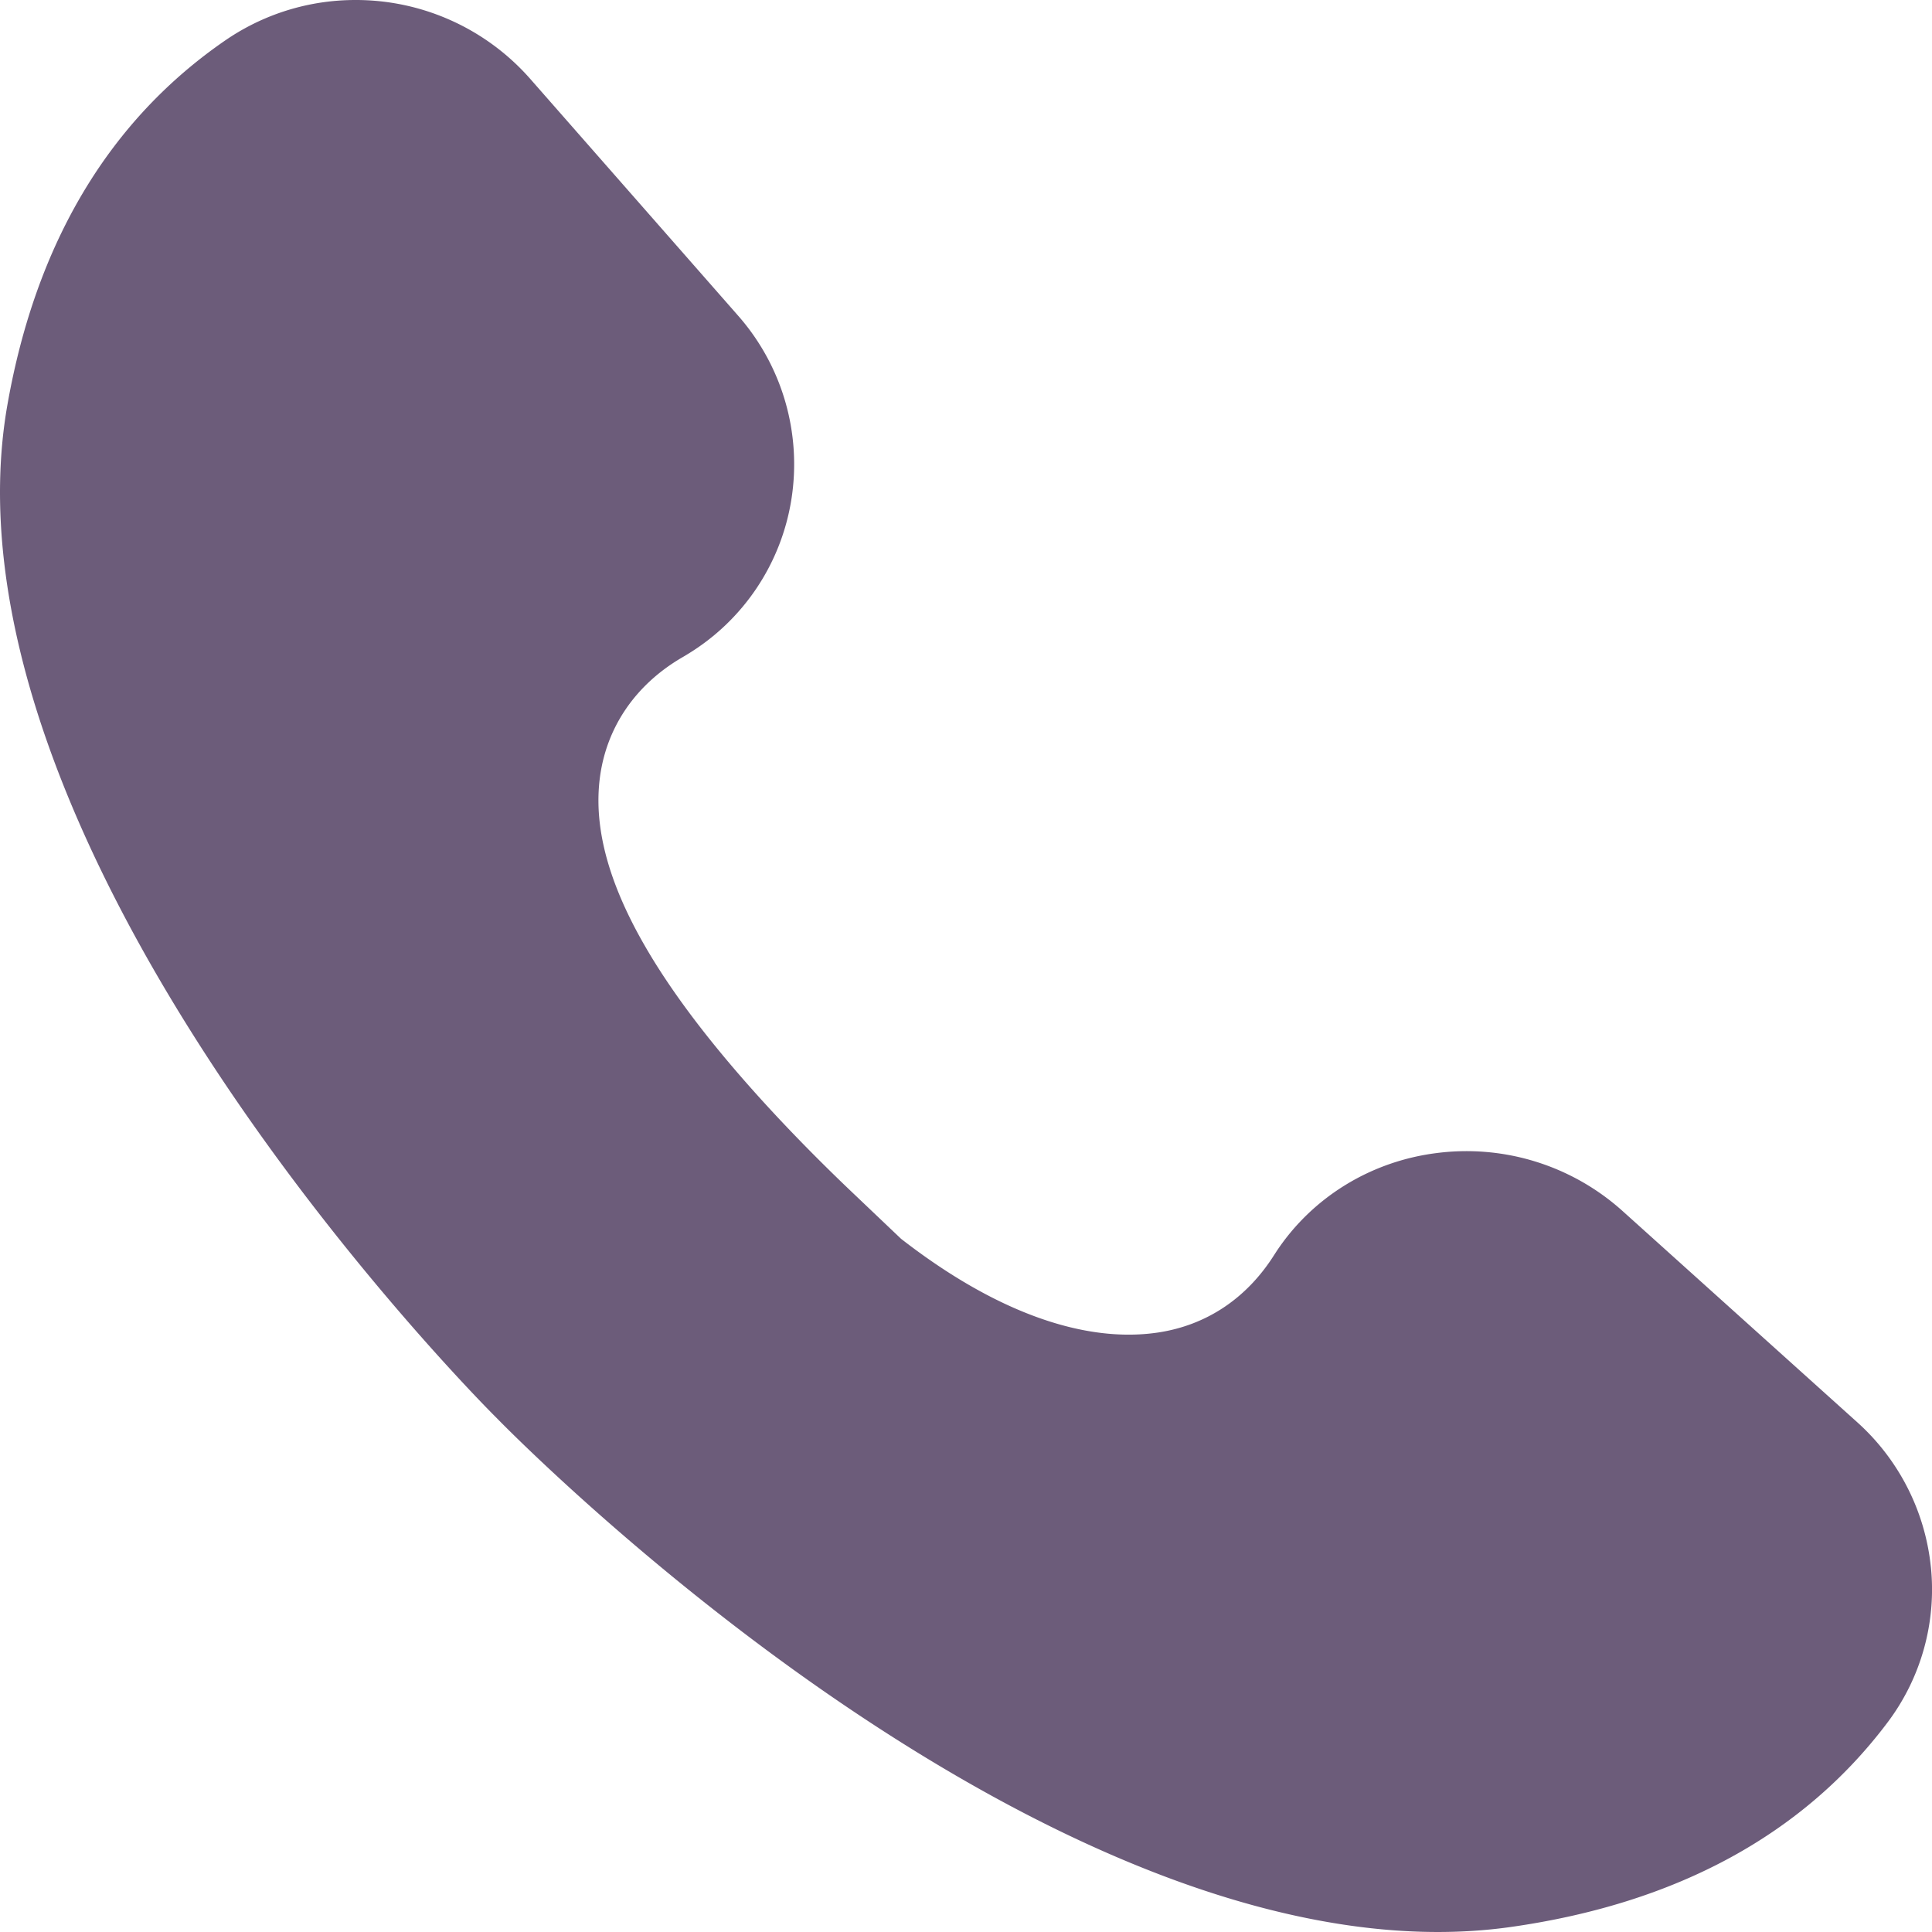 <svg xmlns="http://www.w3.org/2000/svg" data-name="レイヤー_1" viewBox="0 0 64 64"><path d="M63.962 51.907a7.47 7.47 0 0 0-2.448-4.802l-7.772-6.995a7.73 7.73 0 0 0-6.131-1.916c-2.186.269-4.127 1.456-5.324 3.257l-.086.133c-.908 1.429-2.233 2.313-3.831 2.556l-.062.009c-2.318.326-5.224-.598-8.459-3.112l-1.614-1.535c-1.49-1.416-3.623-3.581-5.328-5.853-2.312-3.082-3.307-5.647-3.041-7.841.206-1.701 1.184-3.137 2.756-4.044q.07-.04.138-.083a7.34 7.34 0 0 0 3.457-5.146 7.45 7.45 0 0 0-1.774-6.087l-6.886-7.844A7.69 7.69 0 0 0 11.774 0q-.578 0-1.151.087a7.6 7.6 0 0 0-3.15 1.244C3.622 3.977 1.19 8.042.245 13.413c-.576 3.276-.134 7.029 1.315 11.156 1.207 3.44 3.106 7.127 5.642 10.956 4.36 6.584 9.164 11.363 9.212 11.41l.048.048c.047.048 4.77 4.913 11.329 9.384 3.818 2.603 7.509 4.574 10.969 5.859 4.15 1.541 7.95 2.082 11.292 1.607 5.481-.779 9.678-3.057 12.474-6.773a7.32 7.32 0 0 0 1.437-5.153Z" style="fill:#6c5c7a"/></svg>